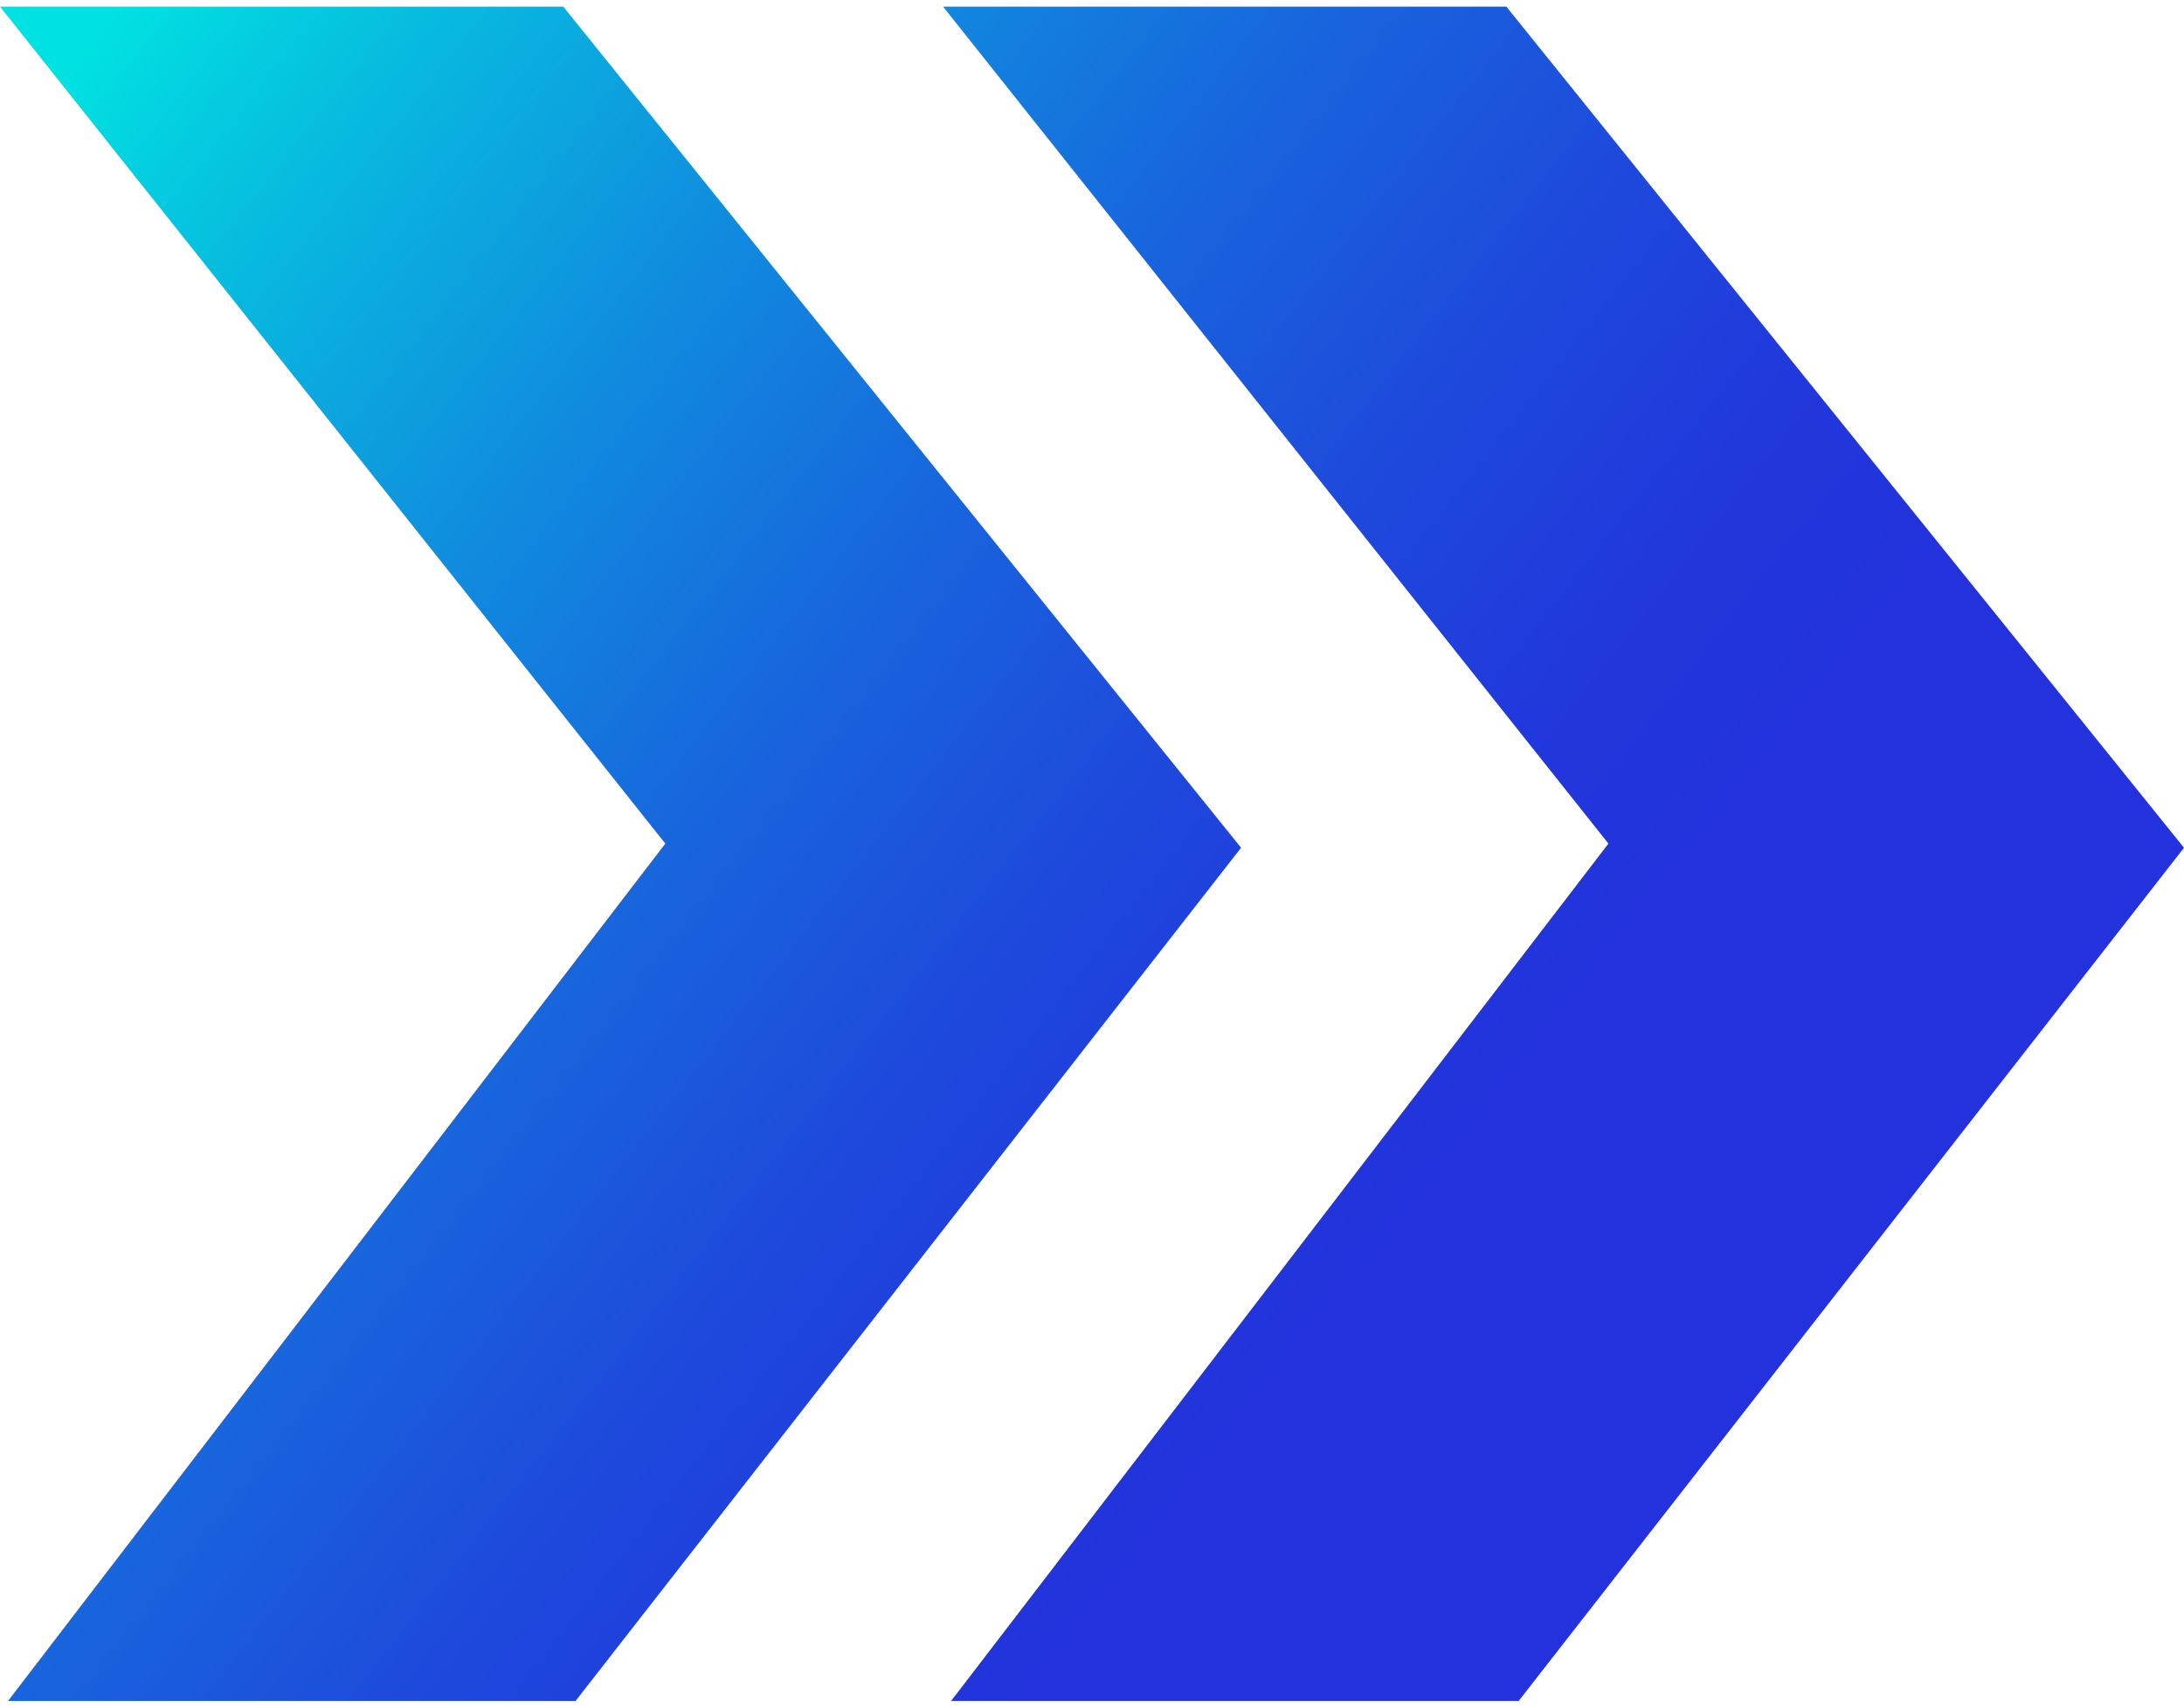 <?xml version="1.0"?>
<svg xmlns="http://www.w3.org/2000/svg" xmlns:xlink="http://www.w3.org/1999/xlink" width="55" height="43" viewBox="0 0 58.764 45.585">
  <defs>
    <linearGradient id="linear-gradient" x1="-0.087" y1="0.24" x2="0.882" y2="0.822" gradientUnits="objectBoundingBox">
      <stop offset="0" stop-color="#00e1e1"/>
      <stop offset="0.102" stop-color="#07bddf"/>
      <stop offset="0.265" stop-color="#108cde"/>
      <stop offset="0.418" stop-color="#1865dd"/>
      <stop offset="0.559" stop-color="#1e49dc"/>
      <stop offset="0.681" stop-color="#2138dc"/>
      <stop offset="0.773" stop-color="#2332dc"/>
    </linearGradient>
  </defs>
  <path id="Pfad_273" data-name="Pfad 273" d="M4.8,54.7,22.485,31.633,4.584,9.115H19.74l18.237,22.63L20.07,54.7Zm25.375,0L47.861,31.633,29.959,9.115H45.115l18.233,22.63L45.446,54.7Z" transform="translate(-4.584 -9.115)" fill="url(#linear-gradient)"/>
</svg>
